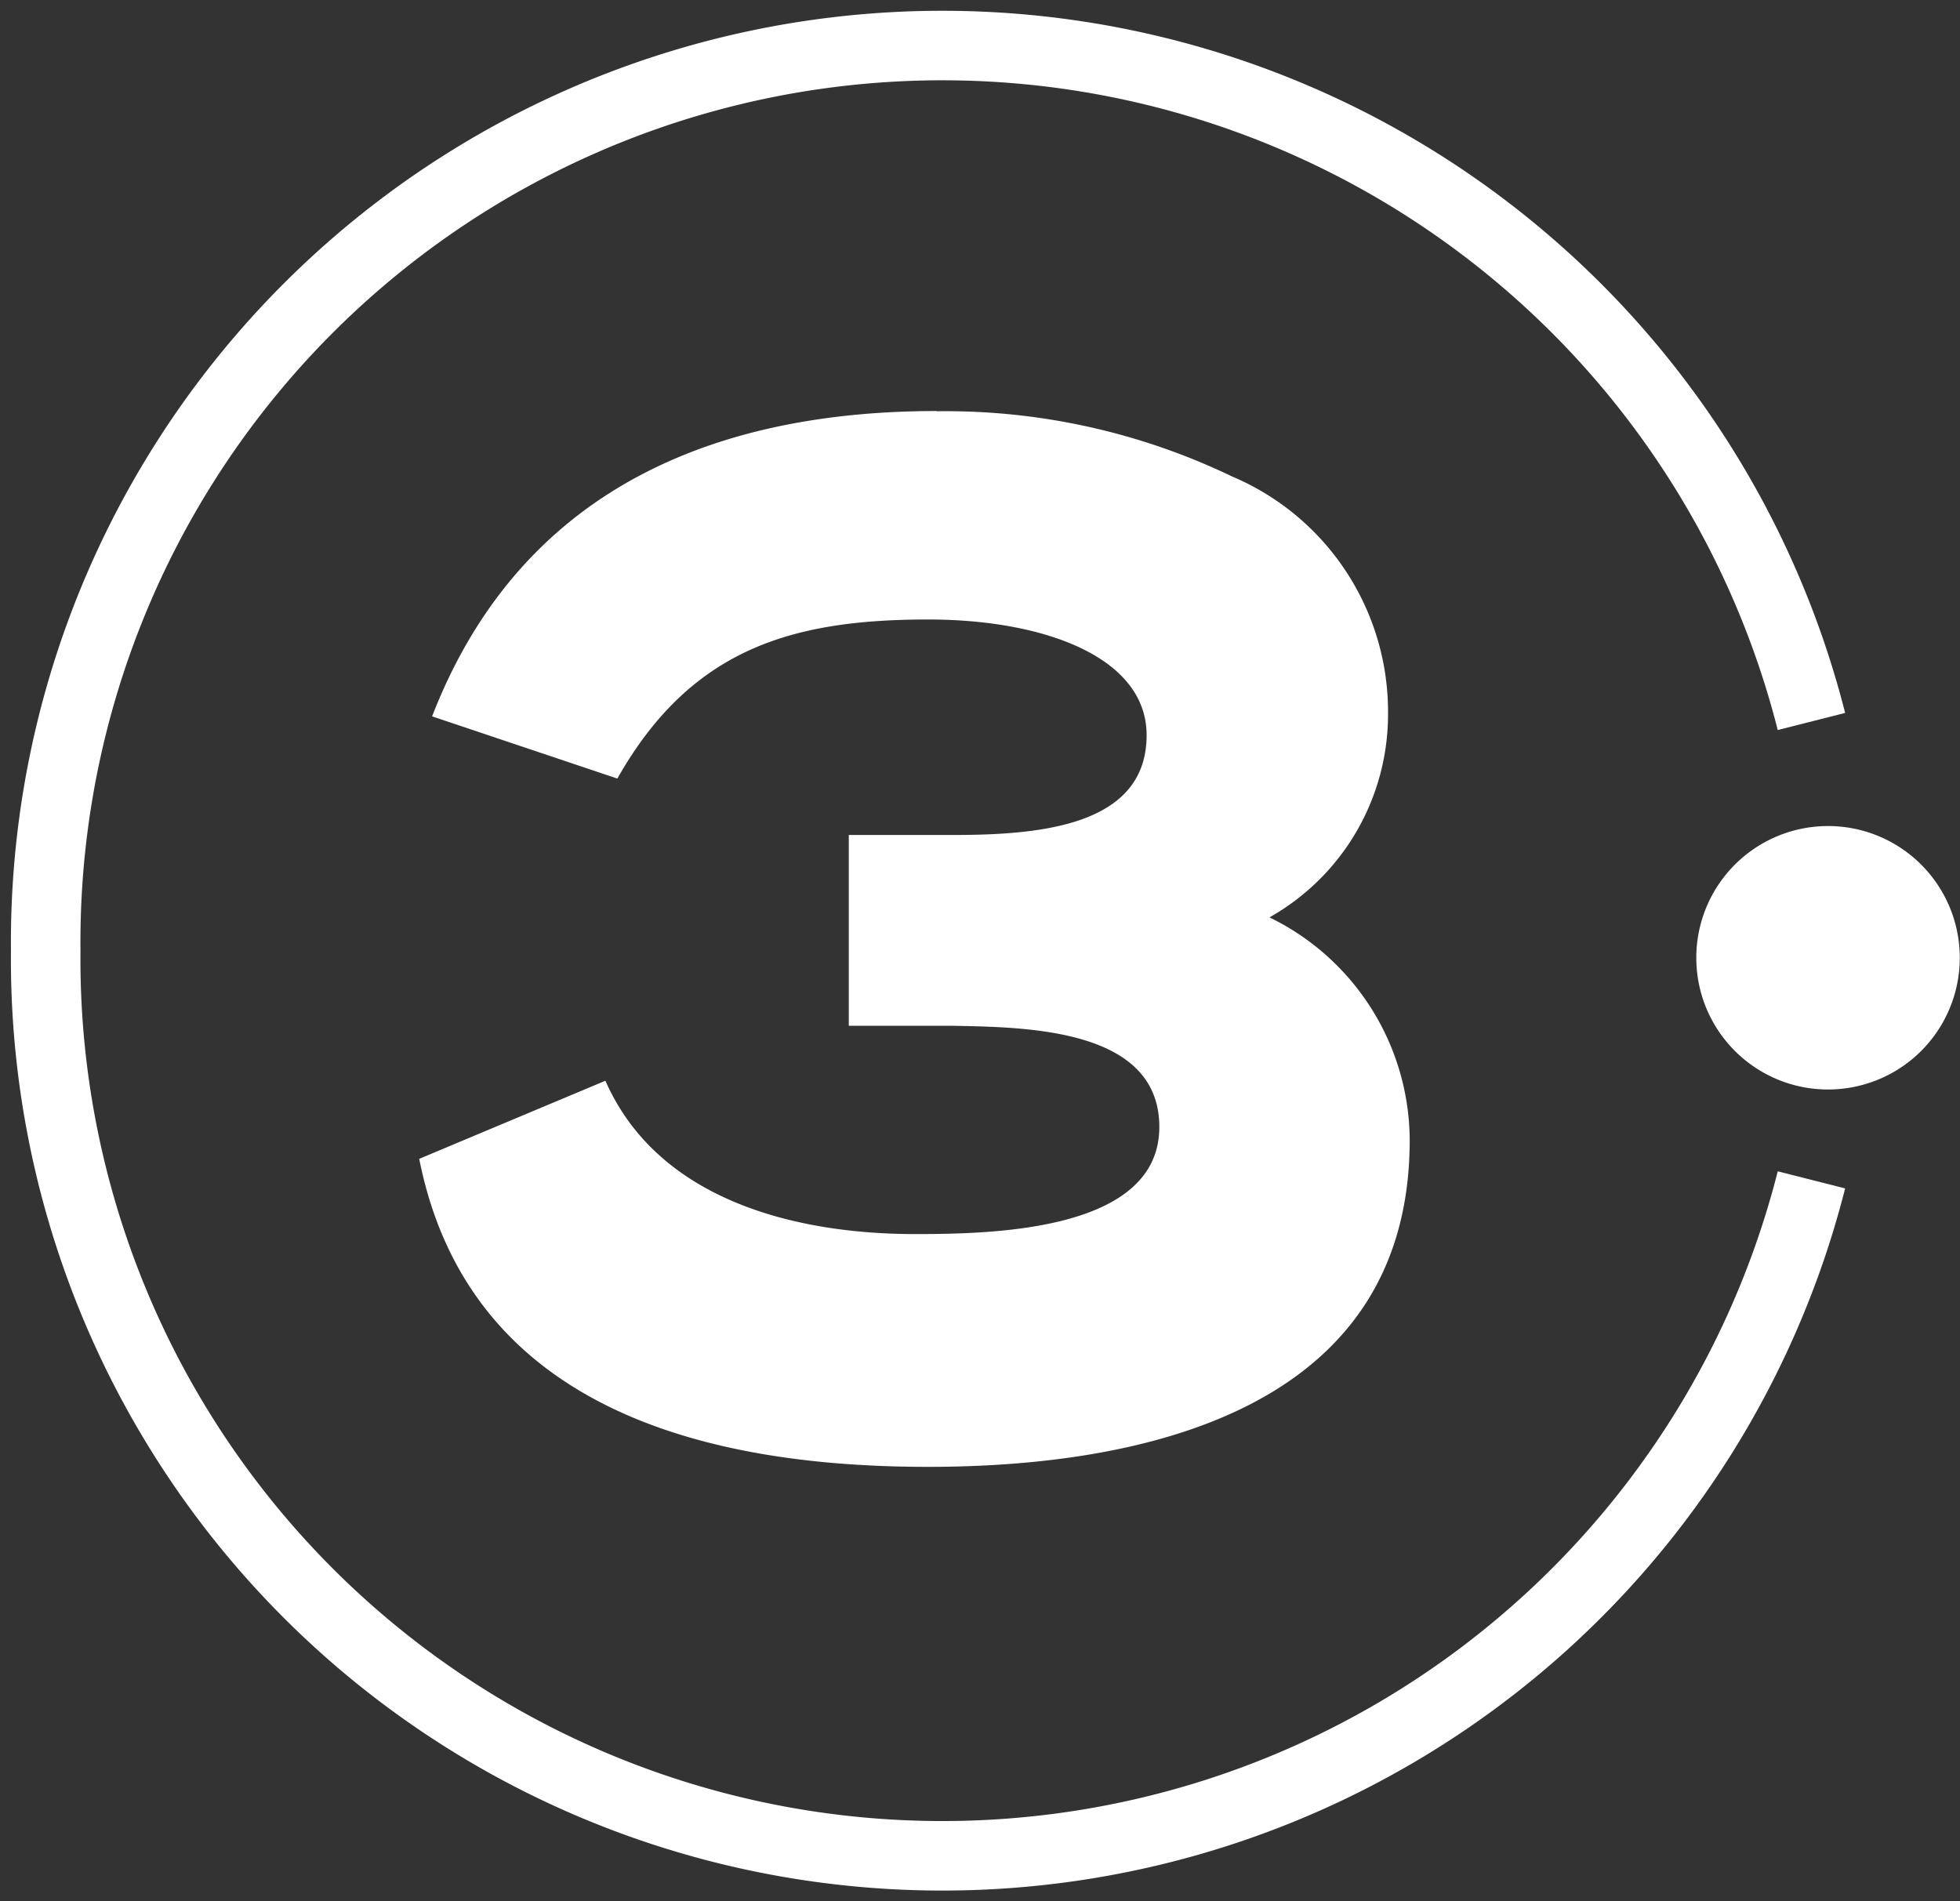<?xml version="1.0" encoding="UTF-8"?> <svg xmlns="http://www.w3.org/2000/svg" xmlns:xlink="http://www.w3.org/1999/xlink" id="Group_1314" data-name="Group 1314" width="44.29" height="42.969" viewBox="0 0 44.29 42.969"><rect x="0" y="0" width="44.29" height="42.969" fill="#333333" stroke="none"/><defs><clipPath id="clip-path"><rect id="Rectangle_657" data-name="Rectangle 657" width="44.29" height="42.969" fill="none"></rect></clipPath></defs><g id="Group_1313" data-name="Group 1313" transform="translate(0 0)" clip-path="url(#clip-path)"><path id="Path_3123" data-name="Path 3123" d="M18.889,7.056a14.926,14.926,0,0,1,6.666,1.471,5.774,5.774,0,0,1,3.53,5.391,5.263,5.263,0,0,1-2.679,4.576,5.623,5.623,0,0,1,3.169,5.033c0,6.209-6.242,7.385-10.882,7.385-4.837,0-10.36-1.209-11.5-6.961L11.4,22.186c1.209,2.746,4.38,3.465,6.994,3.465,1.765,0,5.523-.066,5.523-2.42,0-2.222-2.974-2.255-4.673-2.287H16.9V16.632h2.352c1.96,0,4.378-.2,4.378-2.255,0-1.765-2.32-2.615-4.934-2.615-3.072,0-5.36.653-7.026,3.595L7.484,13.951c2.092-5.391,6.765-6.9,11.405-6.9" transform="translate(2.28 2.238)" fill="#fff"></path><path id="Path_3124" data-name="Path 3124" d="M40.684,16.056a20.262,20.262,0,0,0-39.9,5.179,20.262,20.262,0,0,0,39.9,5.18" transform="translate(0.249 0.249)" fill="none" stroke="#fff" stroke-miterlimit="10" stroke-width="1.571"></path><path id="Path_3125" data-name="Path 3125" d="M32.082,20.127A2.977,2.977,0,1,0,29.1,17.15a2.977,2.977,0,0,0,2.977,2.977" transform="translate(9.231 4.495)" fill="#fff"></path></g></svg> 